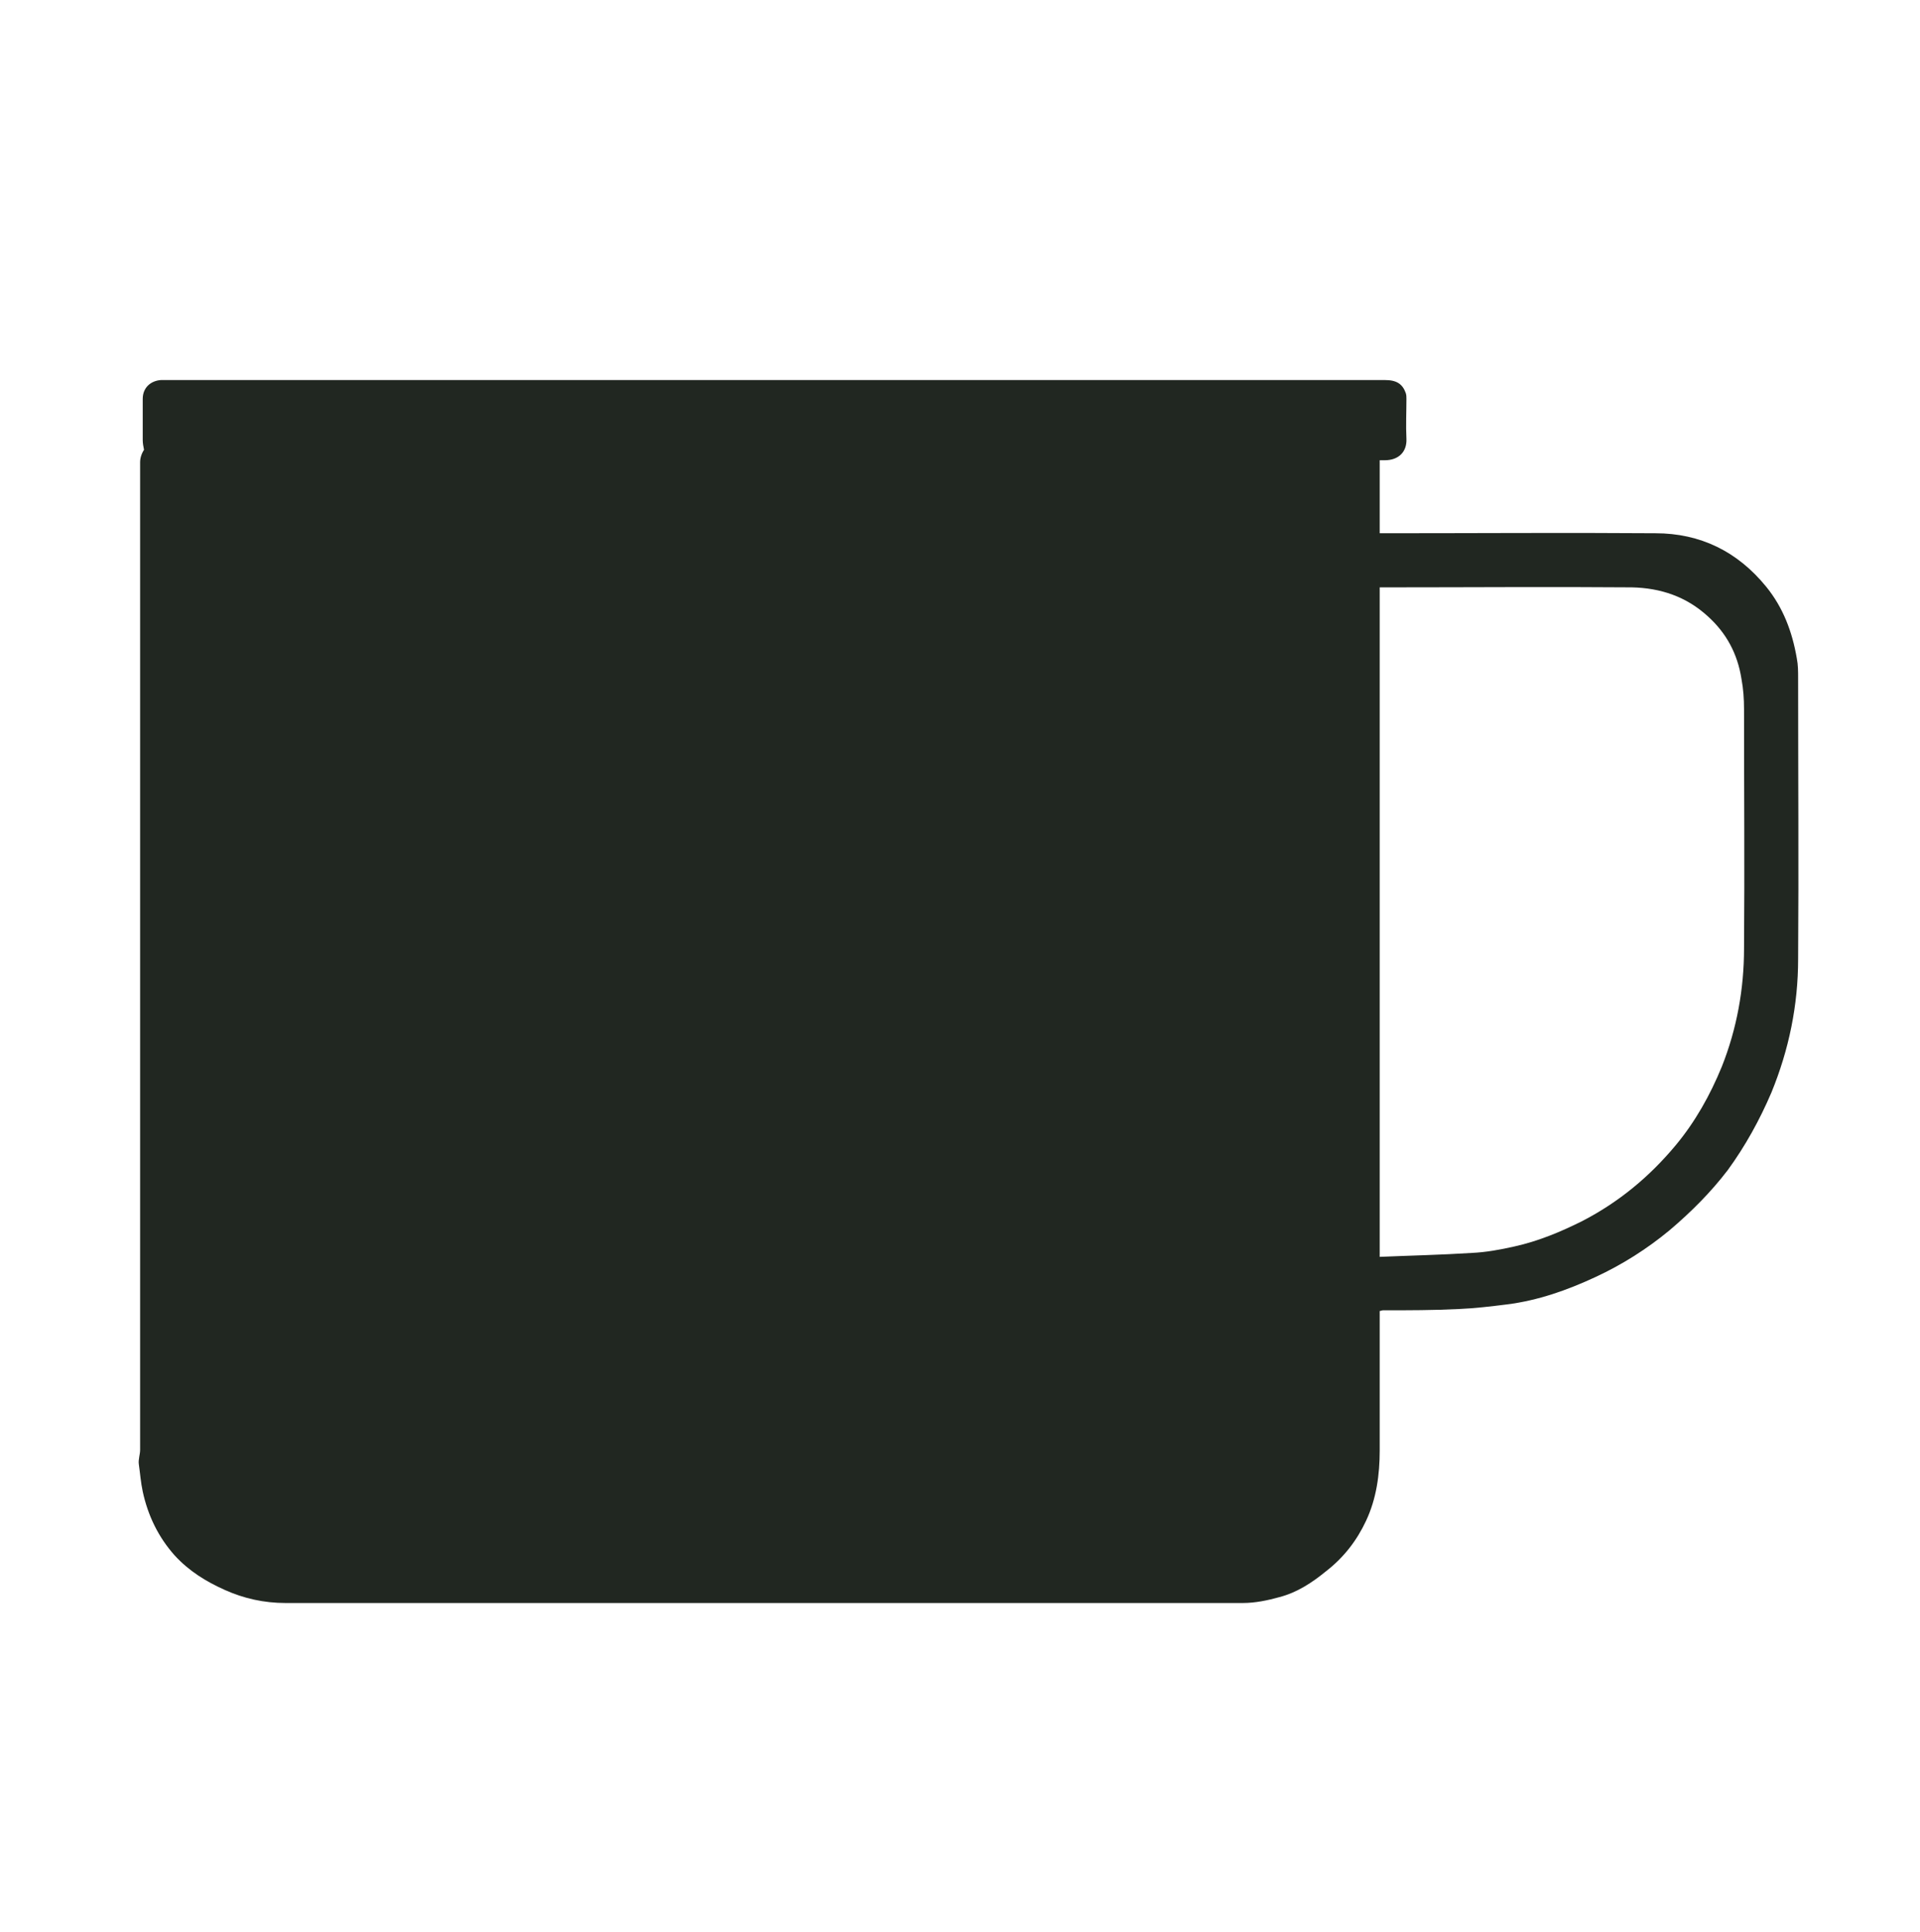 <?xml version="1.0" encoding="utf-8"?>
<!-- Generator: Adobe Illustrator 27.8.0, SVG Export Plug-In . SVG Version: 6.00 Build 0)  -->
<svg version="1.1" id="Layer_1" xmlns="http://www.w3.org/2000/svg" xmlns:xlink="http://www.w3.org/1999/xlink" x="0px" y="0px"
	 viewBox="0 0 294.6 296.4" style="enable-background:new 0 0 294.6 296.4;" xml:space="preserve">
<style type="text/css">
	.st0{fill:#212721;}
</style>
<g>
	<g>
		<path class="st0" d="M211.7,201.1c0,2,0,3.9,0,5.9c0,5.2,0,10.3,0,15.5c0,3.7-0.5,7.4-2.1,10.8c-1.4,3-3.4,5.6-6.1,7.7
			c-2.2,1.8-4.5,3.3-7.2,4c-1.8,0.5-3.7,0.9-5.6,0.9c-49,0-97.9,0-146.9,0c-3.3,0-6.4-0.7-9.3-2c-2.9-1.3-5.5-2.9-7.7-5.3
			c-2.5-2.8-4.1-6.1-4.9-9.8c-0.3-1.4-0.4-2.8-0.6-4.2c-0.1-0.7,0.2-1.5,0.2-2.2c0-50.5,0-101,0-151.5c0-0.6,0.2-1.3,0.6-1.9
			c-0.1-0.5-0.2-1-0.2-1.5c0-2.1,0-4.2,0-6.3c0-1.8,1.3-2.8,2.8-2.9c0.2,0,0.4,0,0.6,0c62.4,0,124.8,0,187.2,0c1.8,0,2.7,0.6,3.2,2
			c0.1,0.3,0.1,0.6,0.1,0.9c0,2-0.1,4.1,0,6.1c0.1,2-1.2,3.3-3.3,3.3c-0.2,0-0.5,0-0.8,0c0,3.7,0,7.4,0,11.2c0.4,0,0.7,0,1.1,0
			c13.7,0,27.5-0.1,41.2,0c6.9,0,12.6,2.8,17,8.2c2.6,3.2,4,6.9,4.7,11c0.2,1,0.2,2,0.2,3c0,14.4,0.1,28.8,0,43.1
			c0,7.1-1.4,13.9-4.1,20.5c-1.8,4.2-4,8.2-6.7,11.9c-2.6,3.4-5.6,6.4-8.9,9.2c-3.5,2.9-7.3,5.3-11.4,7.2c-4.3,2-8.8,3.6-13.6,4.2
			c-2.4,0.3-4.9,0.6-7.3,0.7c-3.9,0.2-7.8,0.2-11.7,0.2C212,201,211.9,201.1,211.7,201.1z M211.7,90.1c0,34.2,0,68.3,0,102.7
			c4.7-0.2,9.4-0.3,14.1-0.6c2.2-0.1,4.4-0.5,6.6-1c3.6-0.8,7-2.2,10.4-3.9c5.6-2.9,10.3-6.8,14.3-11.6c3-3.6,5.3-7.7,7.1-12.1
			c2.3-5.8,3.4-11.9,3.4-18.1c0.1-12.2,0-24.5,0-36.7c0-1.6-0.1-3.1-0.4-4.7c-0.6-3.8-2.3-7-5.2-9.6c-3.3-3-7.2-4.3-11.6-4.4
			c-12.5-0.1-25,0-37.5,0C212.5,90.1,212.1,90.1,211.7,90.1z"/>
	</g>
</g>
</svg>
